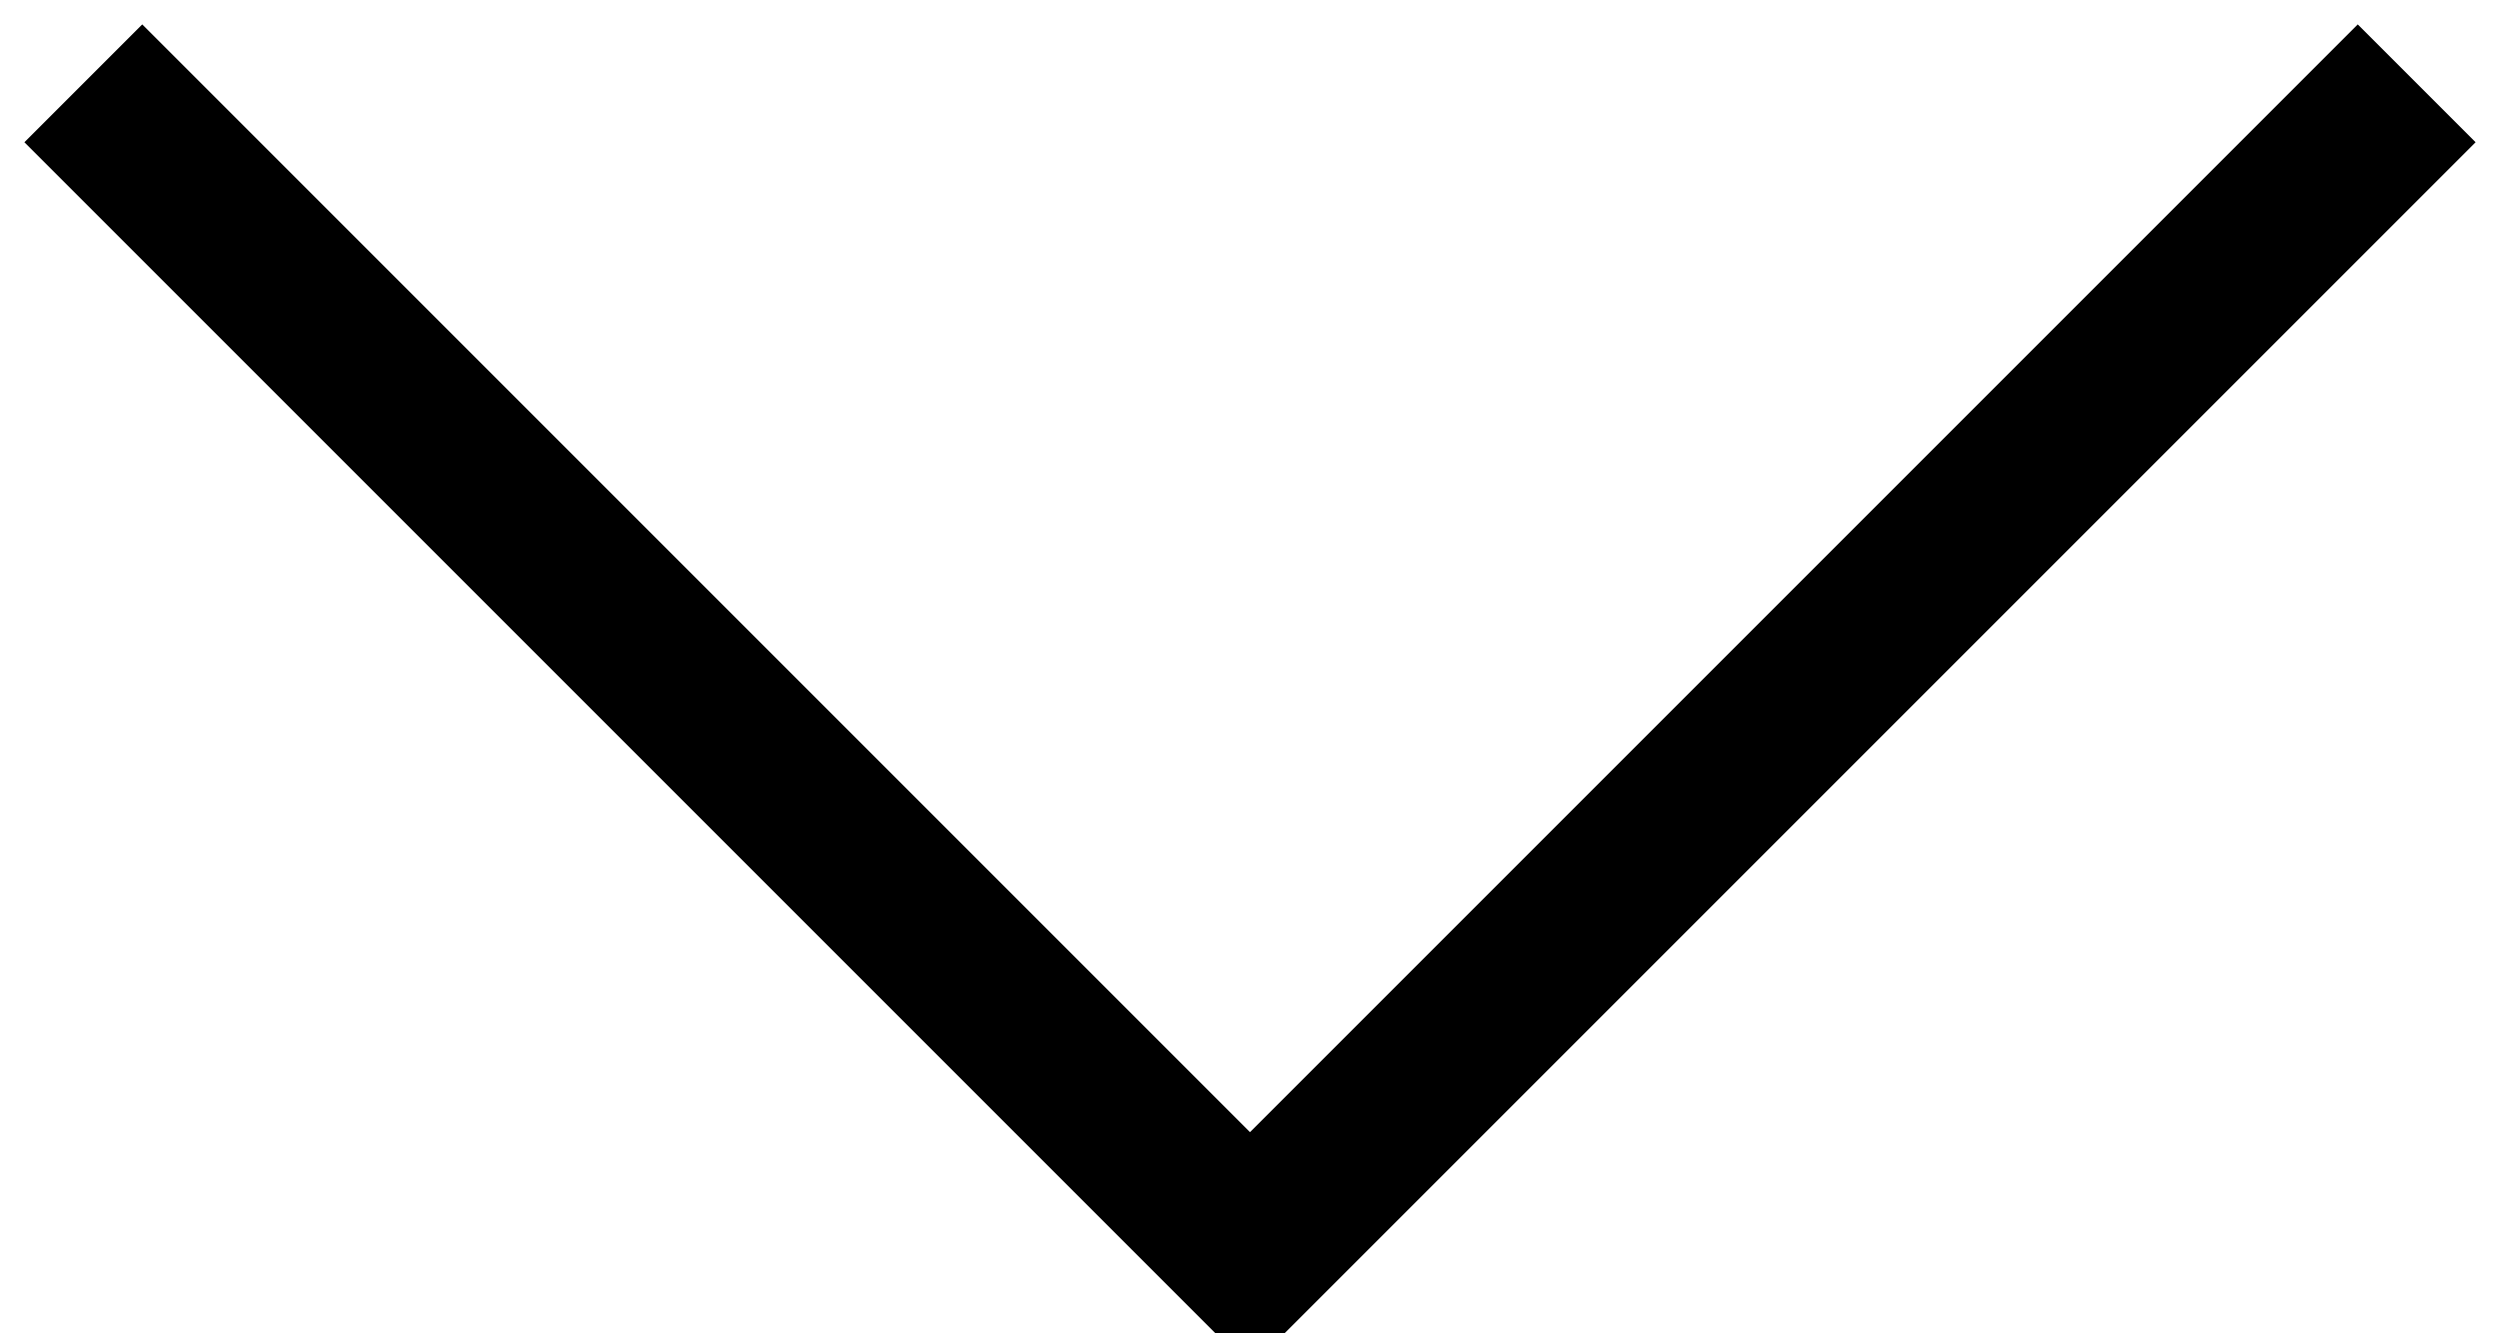 <?xml version="1.0" encoding="UTF-8"?>
<svg width="15px" height="8px" viewBox="0 0 15 8" version="1.1" xmlns="http://www.w3.org/2000/svg" xmlns:xlink="http://www.w3.org/1999/xlink">
    <!-- Generator: Sketch 63.1 (92452) - https://sketch.com -->
    <title>Stroke 4</title>
    <desc>Created with Sketch.</desc>
    <g id="Design-desk" stroke="none" stroke-width="1" fill="none" fill-rule="evenodd">
        <g id="/press" transform="translate(-1362, -2213)" stroke="#000000">
            <polyline id="Stroke-4" transform="translate(1369.5, 2217) rotate(-270) translate(-1369.5, -2217) " points="1366 2224 1373 2217 1366 2210"></polyline>
        </g>
    </g>
</svg>